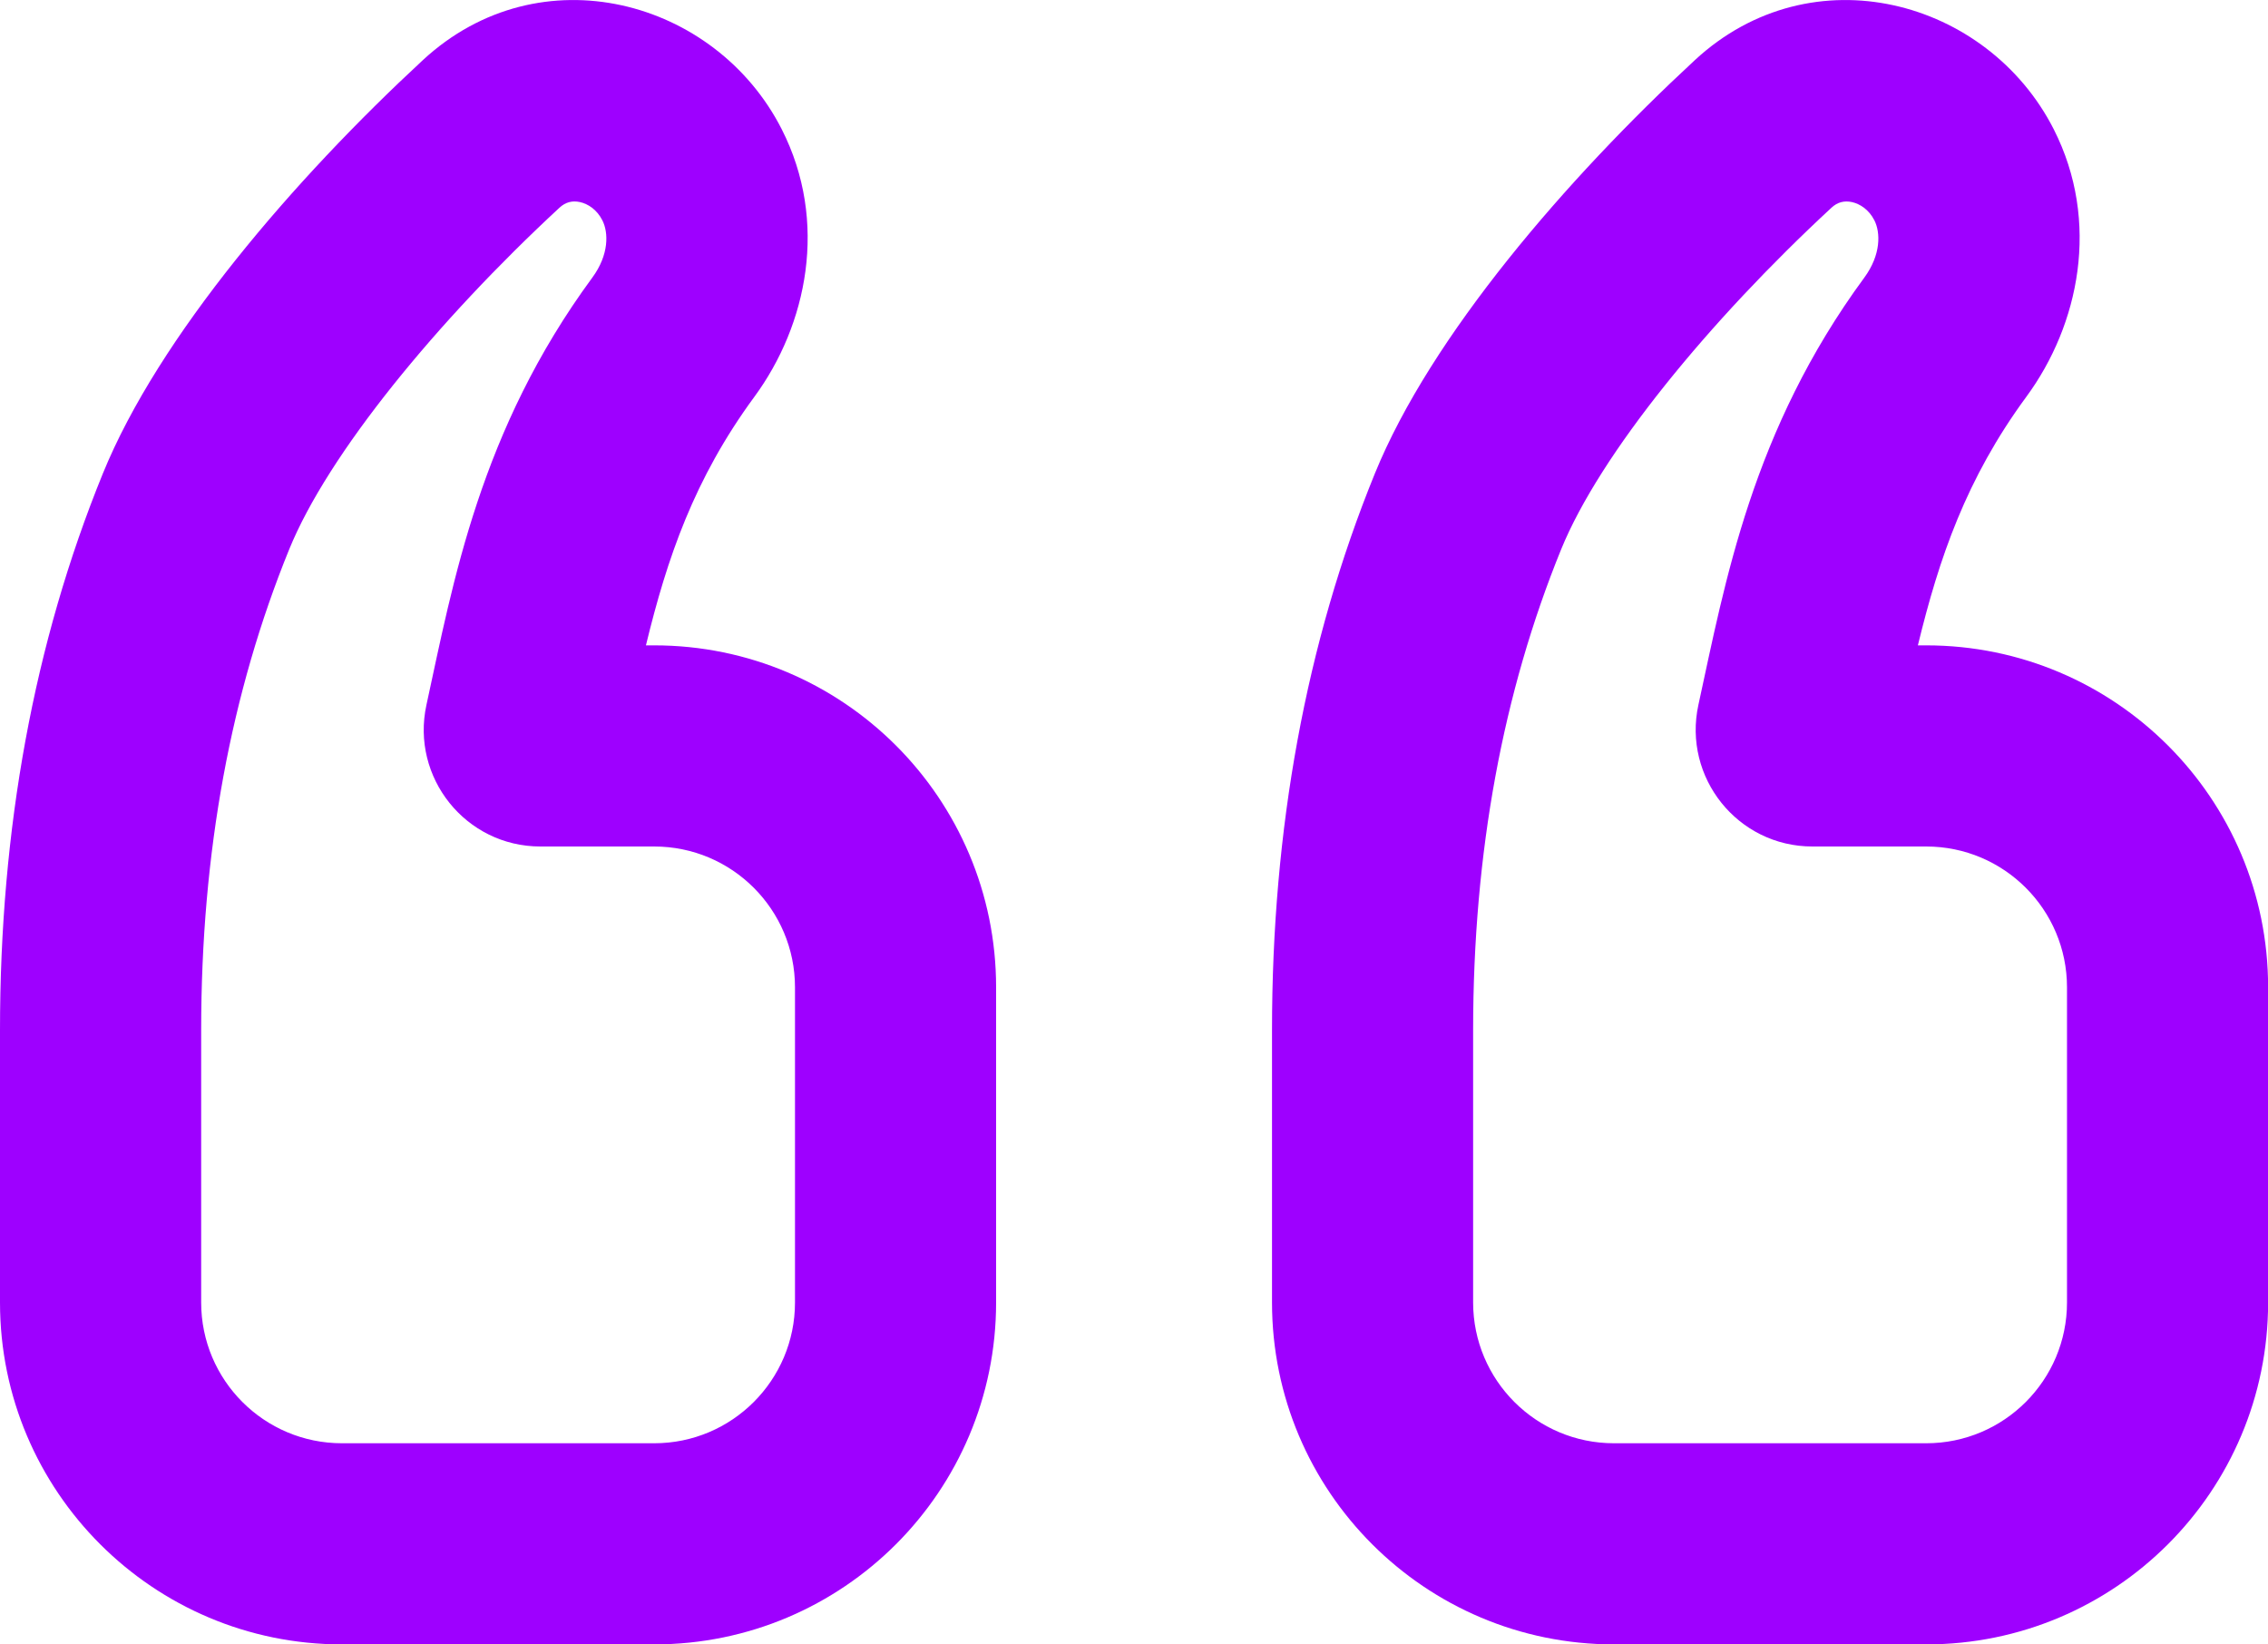 <svg width="40" height="29" viewBox="0 0 40 29" fill="none" xmlns="http://www.w3.org/2000/svg">
<path d="M28.465 28.999C25.134 28.999 22.434 26.299 22.434 22.969L22.434 18.167C22.434 14.624 23.029 11.345 24.247 8.353C25.235 5.926 27.634 3.149 29.892 1.06C31.96 -0.855 35.056 -0.009 36.22 2.277C37.051 3.912 36.668 5.733 35.738 6.997C34.675 8.443 34.199 9.844 33.825 11.381L33.972 11.381C37.302 11.381 40.002 14.081 40.002 17.411L40.002 22.969C40.002 26.299 37.302 28.999 33.972 28.999L28.465 28.999ZM6.031 28.999C2.701 28.999 0 26.299 5.2806e-07 22.969L9.48541e-07 18.167C4.32204e-05 14.624 0.595 11.345 1.813 8.353C2.801 5.926 5.201 3.149 7.458 1.06C9.526 -0.855 12.623 -0.009 13.786 2.277C14.618 3.912 14.234 5.733 13.305 6.997C12.242 8.443 11.765 9.844 11.392 11.381L11.538 11.381C14.869 11.381 17.568 14.081 17.568 17.411L17.568 22.969C17.568 26.299 14.869 28.999 11.538 28.999L6.031 28.999ZM33.972 25.452C35.343 25.452 36.455 24.34 36.455 22.969L36.455 17.411C36.455 16.04 35.343 14.928 33.972 14.928L31.965 14.928C30.646 14.928 29.676 13.708 29.954 12.431C30.427 10.264 30.896 7.594 32.88 4.896C33.178 4.49 33.166 4.099 33.058 3.886C32.961 3.695 32.803 3.594 32.659 3.563C32.527 3.536 32.409 3.563 32.302 3.662C30.143 5.661 28.219 8.006 27.533 9.689C26.508 12.208 25.982 15.026 25.981 18.167L25.981 22.969C25.982 24.34 27.094 25.452 28.465 25.452L33.972 25.452ZM11.538 25.452C12.909 25.452 14.021 24.34 14.021 22.969L14.021 17.411C14.021 16.04 12.909 14.928 11.538 14.928L9.531 14.928C8.212 14.928 7.242 13.708 7.521 12.431C7.993 10.264 8.463 7.593 10.446 4.896C10.745 4.49 10.732 4.099 10.624 3.886C10.527 3.695 10.37 3.594 10.226 3.563C10.093 3.535 9.976 3.563 9.868 3.662C7.709 5.661 5.785 8.006 5.1 9.689C4.074 12.208 3.548 15.026 3.548 18.167L3.548 22.969C3.548 24.34 4.66 25.452 6.031 25.452L11.538 25.452Z" fill="#9E00FF"/>
</svg>
